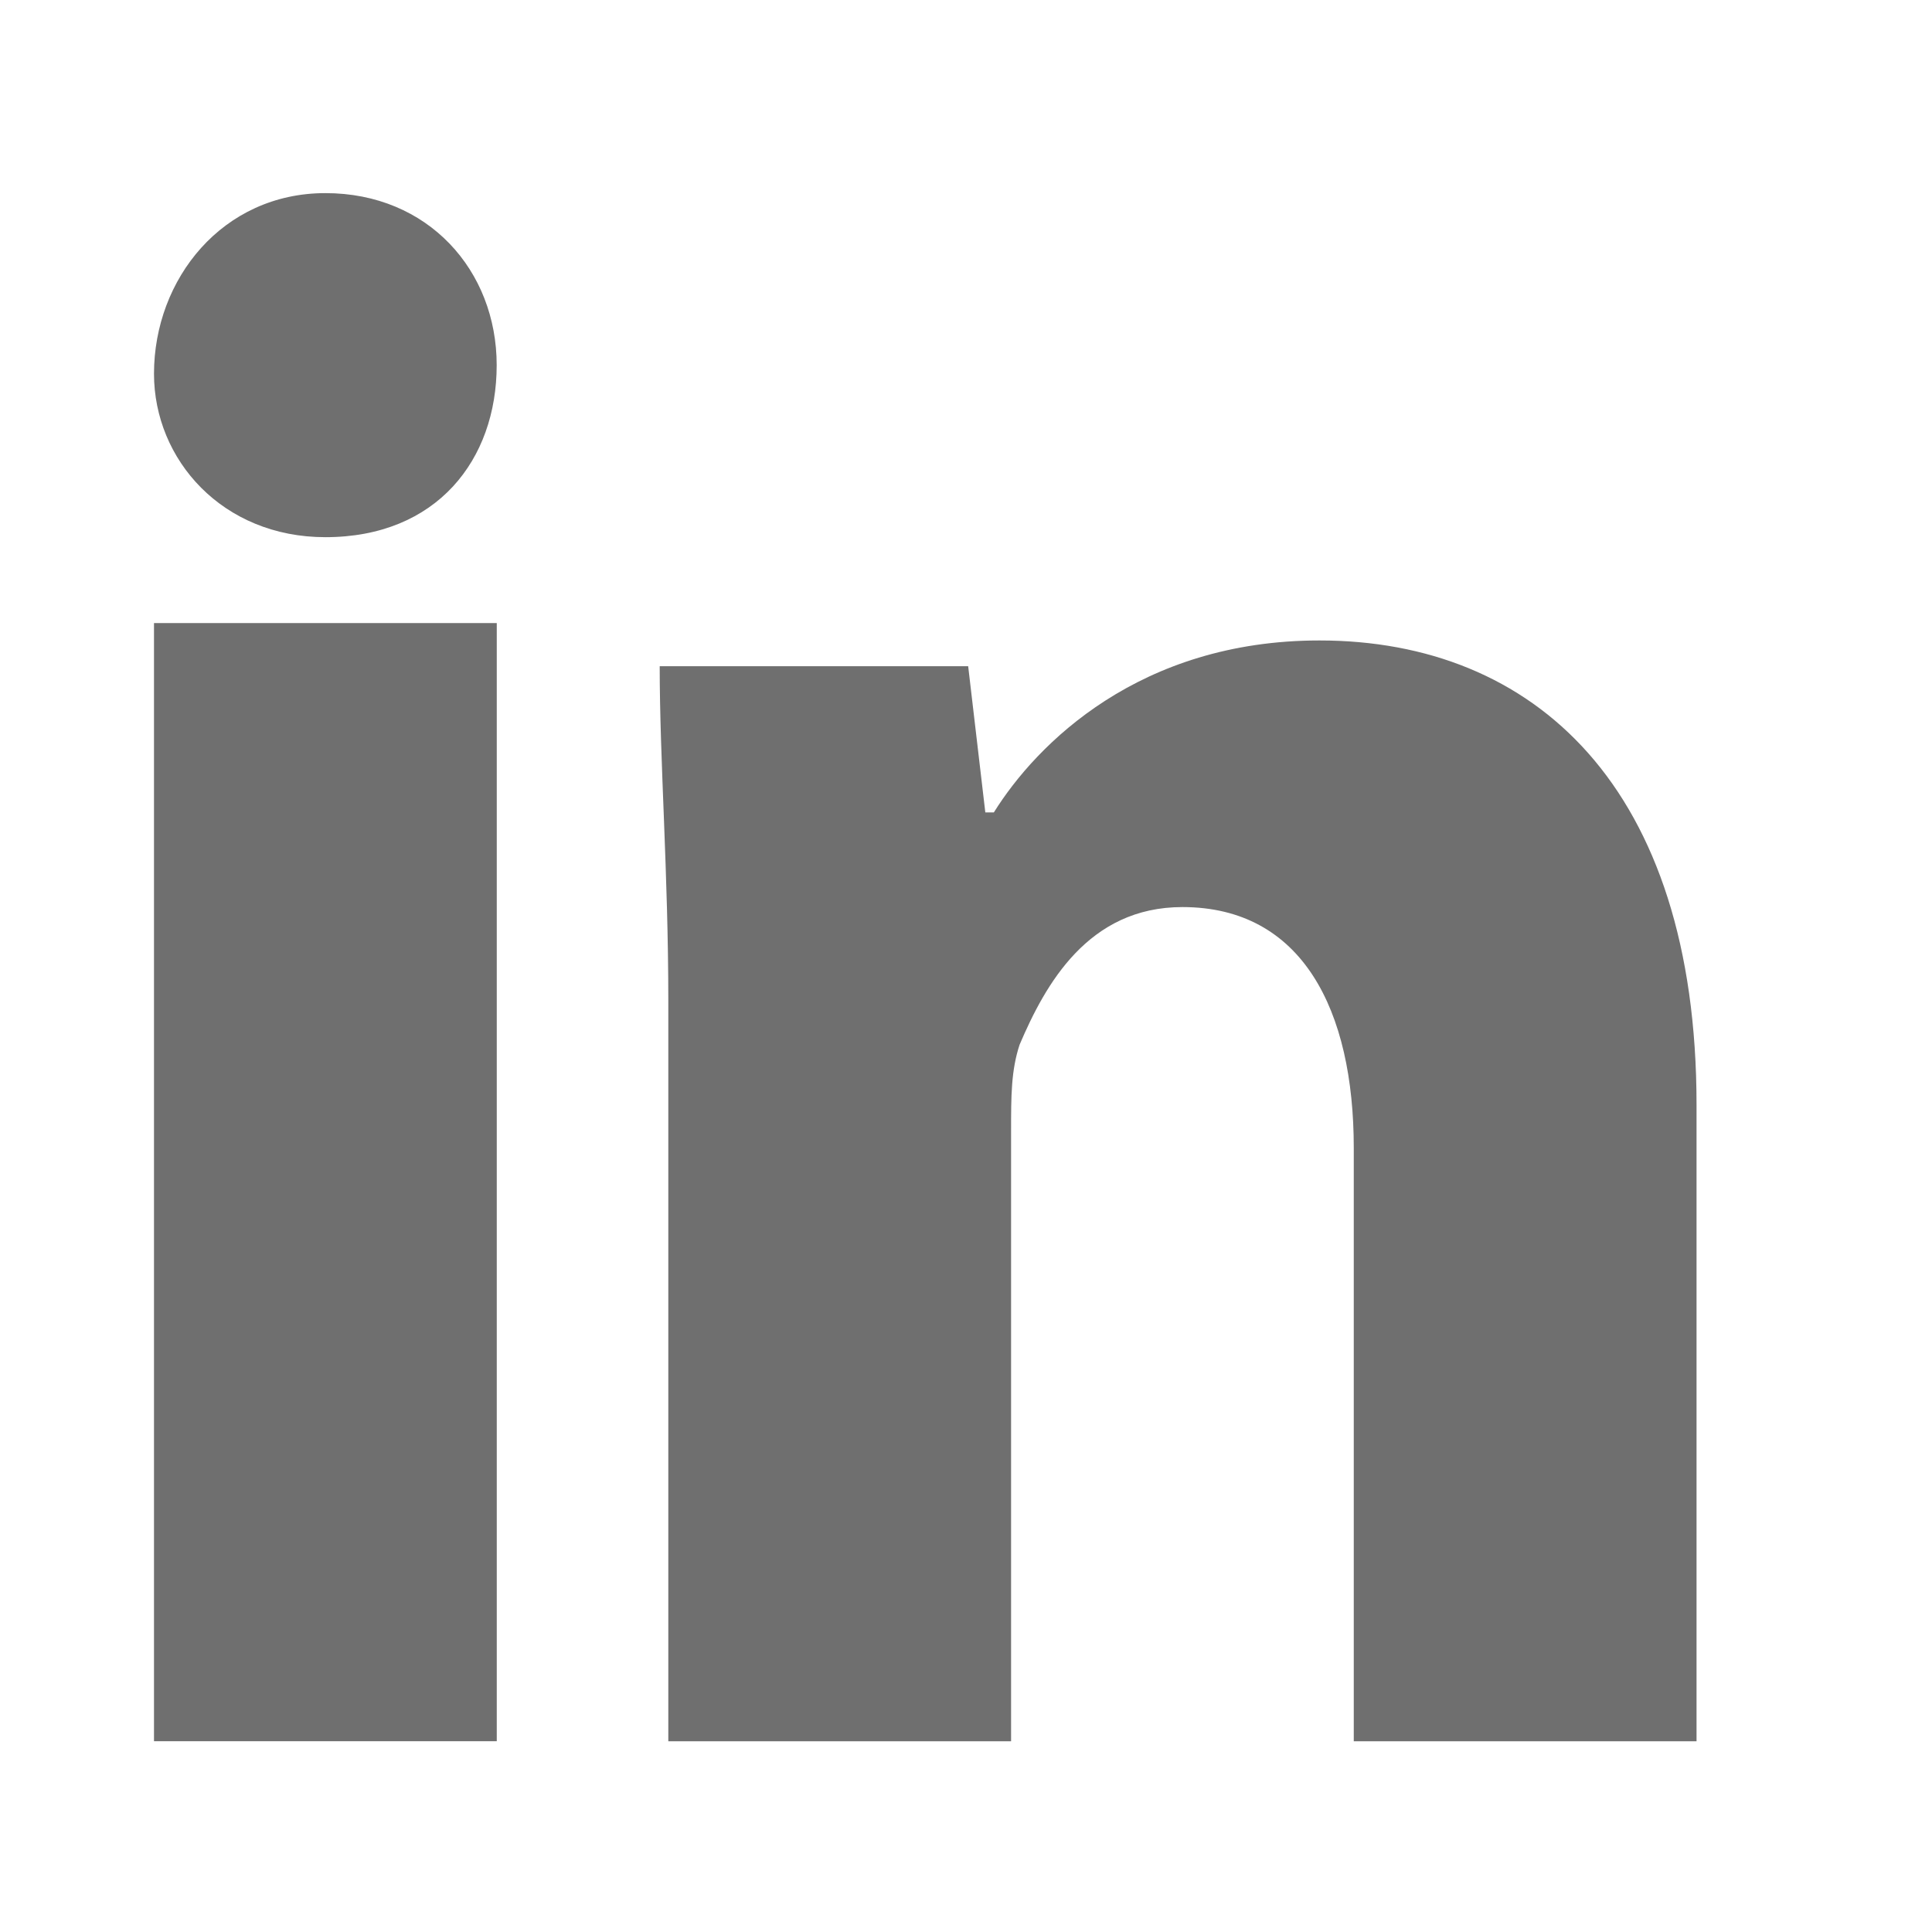 <svg width="24" height="24" viewBox="0 0 24 24" fill="none" xmlns="http://www.w3.org/2000/svg">
<mask id="mask0_1997_5388" style="mask-type:alpha" maskUnits="userSpaceOnUse" x="0" y="0" width="24" height="24">
<rect width="24" height="24" fill="#D9D9D9"/>
</mask>
<g mask="url(#mask0_1997_5388)">
<path d="M6.17 4.536C6.17 5.711 5.426 6.673 4.042 6.673C2.764 6.673 1.913 5.711 1.913 4.643C1.913 3.467 2.764 2.399 4.042 2.399C5.319 2.399 6.17 3.361 6.17 4.536Z" fill="#6F6F6F"/>
<path d="M6.171 7.74H1.913V21.63H6.171V7.74Z" fill="#6F6F6F"/>
<path d="M16.391 7.956C14.156 7.956 12.879 9.238 12.346 10.092H12.24L12.027 8.276H8.195C8.195 9.451 8.302 10.84 8.302 12.443V21.631H12.56V14.046C12.56 13.618 12.56 13.298 12.666 12.977C12.985 12.229 13.517 11.268 14.688 11.268C16.179 11.268 16.817 12.55 16.817 14.259V21.631H21.075V13.725C21.075 9.772 19.053 7.956 16.391 7.956Z" fill="#6F6F6F"/>
</g>
</svg>
